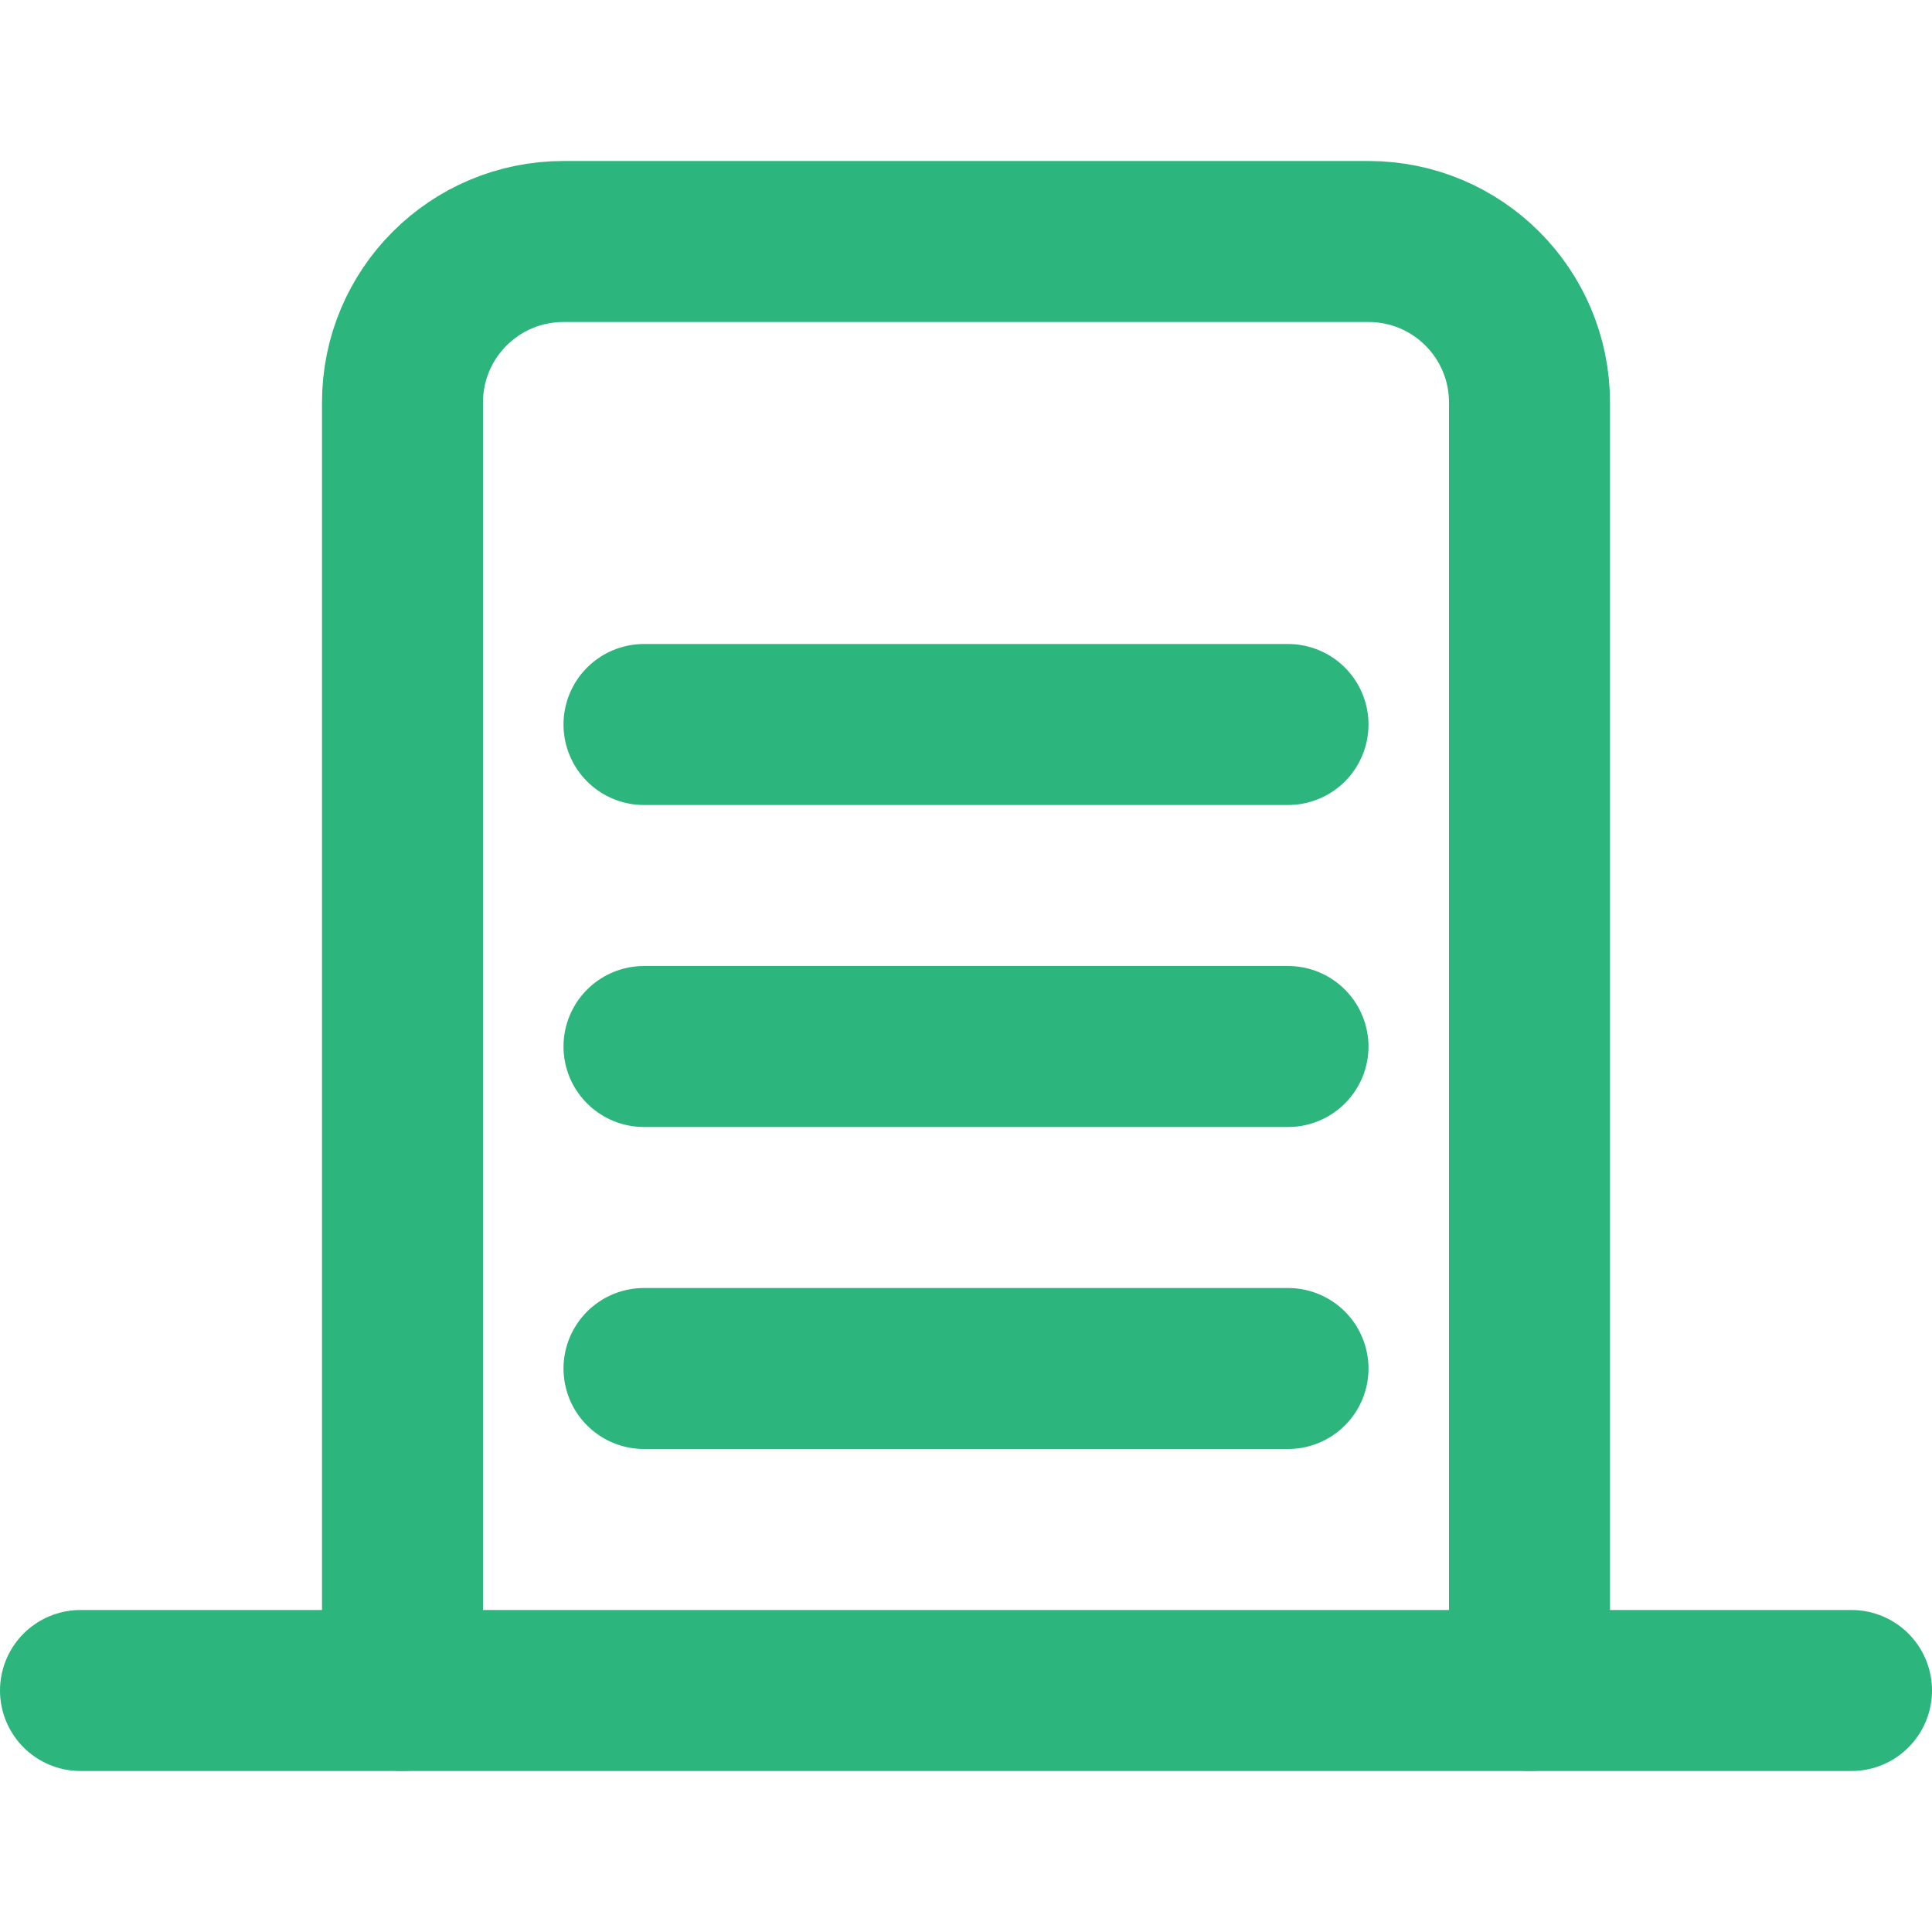 <svg width="24" height="24" viewBox="0 0 24 24" fill="none" xmlns="http://www.w3.org/2000/svg">
  <path d="M19 21V5C19 3.895 18.105 3 17 3H7C5.895 3 5 3.895 5 5V21" stroke="#2CB67D" stroke-width="2" stroke-linecap="round" stroke-linejoin="round"/>
  <path d="M23 21H1" stroke="#2CB67D" stroke-width="2" stroke-linecap="round" stroke-linejoin="round"/>
  <path d="M8 9H16" stroke="#2CB67D" stroke-width="2" stroke-linecap="round" stroke-linejoin="round"/>
  <path d="M8 13H16" stroke="#2CB67D" stroke-width="2" stroke-linecap="round" stroke-linejoin="round"/>
  <path d="M8 17H16" stroke="#2CB67D" stroke-width="2" stroke-linecap="round" stroke-linejoin="round"/>
</svg>